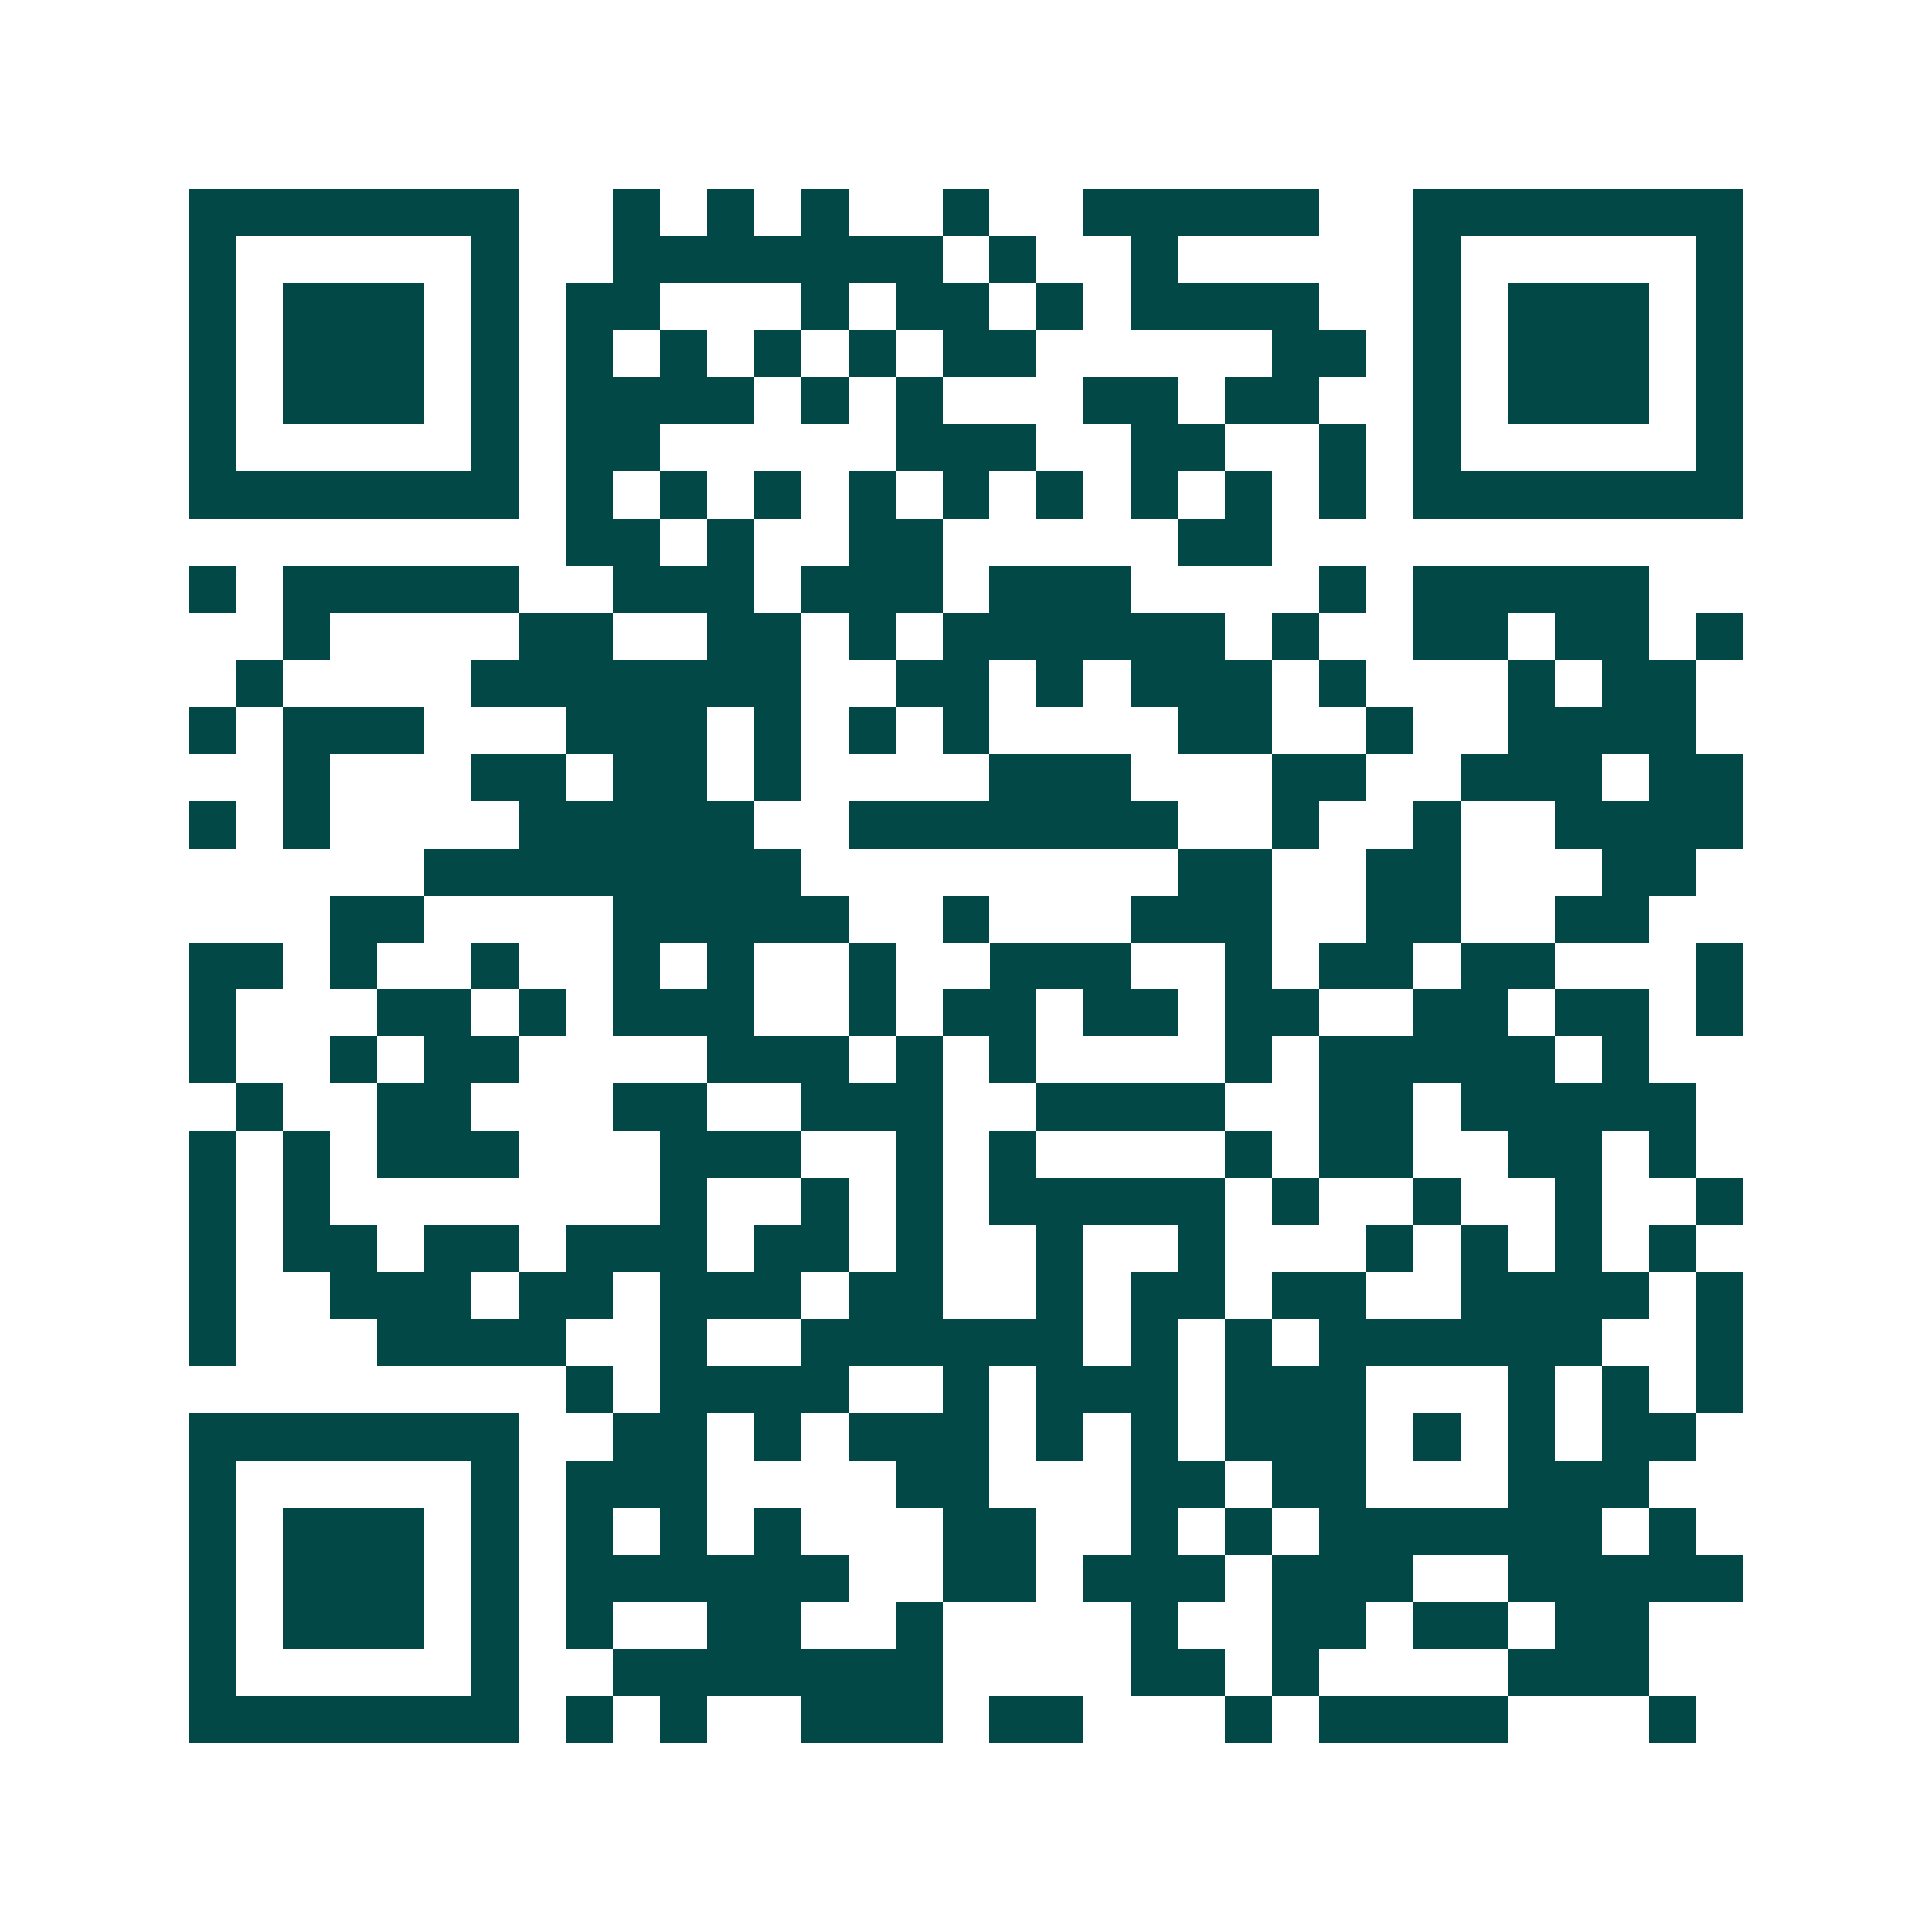 <svg xmlns="http://www.w3.org/2000/svg" width="200" height="200" viewBox="0 0 41 41" shape-rendering="crispEdges"><path fill="#ffffff" d="M0 0h41v41H0z"/><path stroke="#014847" d="M4 4.5h7m2 0h1m1 0h1m1 0h1m2 0h1m2 0h5m2 0h7M4 5.5h1m5 0h1m2 0h7m1 0h1m2 0h1m5 0h1m5 0h1M4 6.5h1m1 0h3m1 0h1m1 0h2m3 0h1m1 0h2m1 0h1m1 0h4m2 0h1m1 0h3m1 0h1M4 7.5h1m1 0h3m1 0h1m1 0h1m1 0h1m1 0h1m1 0h1m1 0h2m5 0h2m1 0h1m1 0h3m1 0h1M4 8.5h1m1 0h3m1 0h1m1 0h4m1 0h1m1 0h1m3 0h2m1 0h2m2 0h1m1 0h3m1 0h1M4 9.5h1m5 0h1m1 0h2m5 0h3m2 0h2m2 0h1m1 0h1m5 0h1M4 10.5h7m1 0h1m1 0h1m1 0h1m1 0h1m1 0h1m1 0h1m1 0h1m1 0h1m1 0h1m1 0h7M12 11.5h2m1 0h1m2 0h2m5 0h2M4 12.5h1m1 0h5m2 0h3m1 0h3m1 0h3m4 0h1m1 0h5M6 13.5h1m4 0h2m2 0h2m1 0h1m1 0h6m1 0h1m2 0h2m1 0h2m1 0h1M5 14.5h1m4 0h7m2 0h2m1 0h1m1 0h3m1 0h1m3 0h1m1 0h2M4 15.5h1m1 0h3m3 0h3m1 0h1m1 0h1m1 0h1m4 0h2m2 0h1m2 0h4M6 16.5h1m3 0h2m1 0h2m1 0h1m4 0h3m3 0h2m2 0h3m1 0h2M4 17.5h1m1 0h1m4 0h5m2 0h7m2 0h1m2 0h1m2 0h4M9 18.5h8m8 0h2m2 0h2m3 0h2M7 19.5h2m4 0h5m2 0h1m3 0h3m2 0h2m2 0h2M4 20.5h2m1 0h1m2 0h1m2 0h1m1 0h1m2 0h1m2 0h3m2 0h1m1 0h2m1 0h2m3 0h1M4 21.5h1m3 0h2m1 0h1m1 0h3m2 0h1m1 0h2m1 0h2m1 0h2m2 0h2m1 0h2m1 0h1M4 22.5h1m2 0h1m1 0h2m4 0h3m1 0h1m1 0h1m4 0h1m1 0h5m1 0h1M5 23.5h1m2 0h2m3 0h2m2 0h3m2 0h4m2 0h2m1 0h5M4 24.5h1m1 0h1m1 0h3m3 0h3m2 0h1m1 0h1m4 0h1m1 0h2m2 0h2m1 0h1M4 25.5h1m1 0h1m7 0h1m2 0h1m1 0h1m1 0h5m1 0h1m2 0h1m2 0h1m2 0h1M4 26.5h1m1 0h2m1 0h2m1 0h3m1 0h2m1 0h1m2 0h1m2 0h1m3 0h1m1 0h1m1 0h1m1 0h1M4 27.5h1m2 0h3m1 0h2m1 0h3m1 0h2m2 0h1m1 0h2m1 0h2m2 0h4m1 0h1M4 28.5h1m3 0h4m2 0h1m2 0h6m1 0h1m1 0h1m1 0h6m2 0h1M12 29.5h1m1 0h4m2 0h1m1 0h3m1 0h3m3 0h1m1 0h1m1 0h1M4 30.5h7m2 0h2m1 0h1m1 0h3m1 0h1m1 0h1m1 0h3m1 0h1m1 0h1m1 0h2M4 31.5h1m5 0h1m1 0h3m4 0h2m3 0h2m1 0h2m3 0h3M4 32.5h1m1 0h3m1 0h1m1 0h1m1 0h1m1 0h1m3 0h2m2 0h1m1 0h1m1 0h6m1 0h1M4 33.5h1m1 0h3m1 0h1m1 0h6m2 0h2m1 0h3m1 0h3m2 0h5M4 34.5h1m1 0h3m1 0h1m1 0h1m2 0h2m2 0h1m4 0h1m2 0h2m1 0h2m1 0h2M4 35.5h1m5 0h1m2 0h7m4 0h2m1 0h1m4 0h3M4 36.5h7m1 0h1m1 0h1m2 0h3m1 0h2m3 0h1m1 0h4m3 0h1"/></svg>
